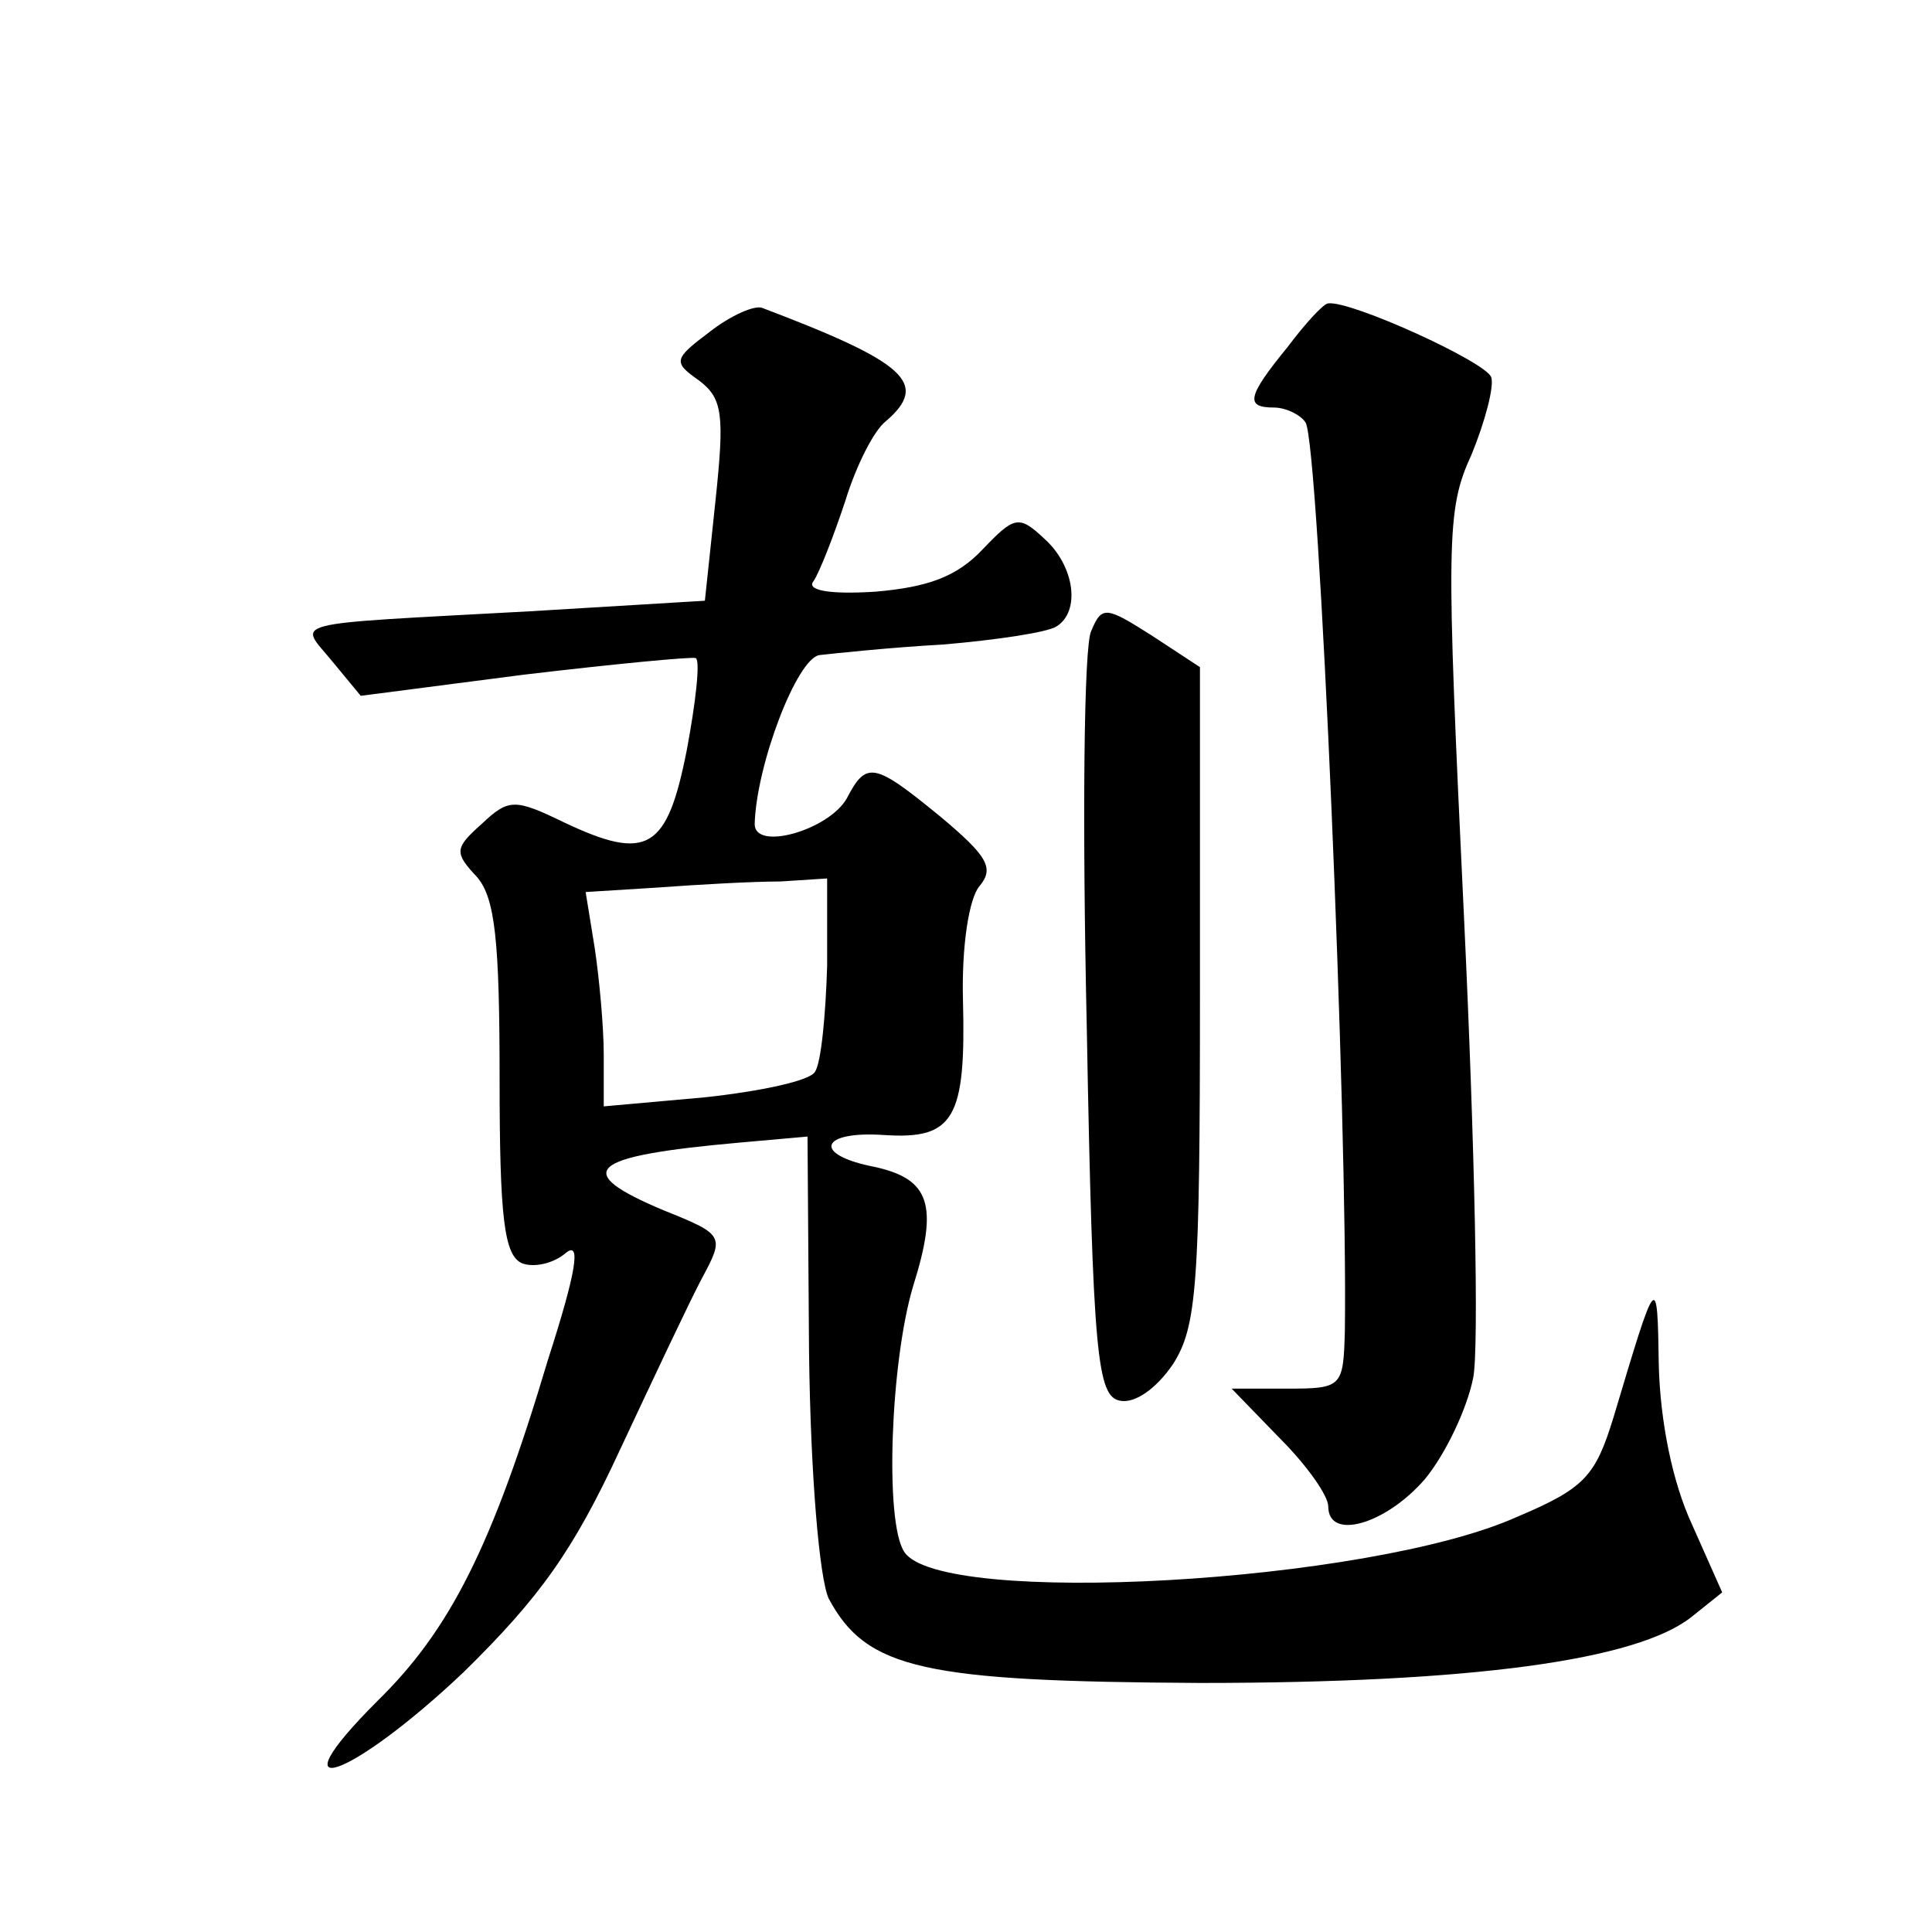 <?xml version="1.0" standalone="no"?>
<!DOCTYPE svg PUBLIC "-//W3C//DTD SVG 20010904//EN"
 "http://www.w3.org/TR/2001/REC-SVG-20010904/DTD/svg10.dtd">
<svg version="1.0" xmlns="http://www.w3.org/2000/svg"
 width="128pt" height="128pt" viewBox="0 0 128 128"
 preserveAspectRatio="xMidYMid meet">
<g transform="translate(0,128) scale(0.1,-0.1)"
fill="#0" stroke="none">
<path d="M470 1060 c-24 -18 -24 -20 -7 -32 16 -12 17 -23 11 -80 l-7 -66 -116
-7 c-165 -9 -153 -6 -131 -33 l19 -23 108 14 c59 7 111 12 114 11 3 -2 0 -29 -6
-61 -13 -66 -26 -74 -81 -48 -33 16 -37 16 -55 -1 -18 -16 -18 -19 -3 -35 12 -14
15 -42 15 -134 0 -92 3 -117 15 -122 8 -3 21 0 29 7 10 8 7 -12 -12 -71 -37 -124
-65 -179 -113 -226 -70 -70 -18 -52 57 19 51 50 73 81 104 148 22 47 46 98 54 113
15 28 15 29 -25 45 -62 26 -51 36 50 45 l45 4 1 -142 c1 -84 7 -151 13 -164 25
-47 63 -55 246 -56 180 0 290 15 326 44 l20 16 -20 45 c-13 28 -21 68 -22 105 -1
63 -1 63 -30 -34 -12 -39 -19 -47 -64 -66 -98 -44 -383 -60 -406 -23 -13 20 -9
126 6 176 17 54 11 71 -26 79 -41 8 -36 24 7 21 46 -3 54 11 52 89 -1 36 4 68 11
76 10 12 5 20 -26 46 -44 36 -49 37 -62 12 -12 -21 -61 -35 -61 -17 1 39 28 110
43 112 9 1 46 5 82 7 35 3 69 8 75 12 16 10 12 40 -8 58 -17 16 -20 15 -41 -7 -17
-18 -36 -25 -71 -28 -31 -2 -46 1 -41 7 4 6 13 29 21 53 7 23 19 47 27 53 29 25
13 39 -82 75 -5 2 -21 -5 -35 -16z m78 -420 c-1 -33 -4 -64 -8 -70 -3 -6 -36 -13
-73 -17 l-67 -6 0 34 c0 19 -3 51 -6 71 l-6 37 48 3 c27 2 63 4 81 4 l31 2 0 -58z
M853 1050 c-27 -33 -28 -40 -9 -40 8 0 18 -5 21 -10 9 -15 28 -465 26 -602 -1 -37
-2 -38 -38 -38 l-37 0 32 -33 c18 -18 32 -38 32 -45 0 -23 38 -12 64 18 14 17 28
47 32 67 4 19 1 156 -6 304 -12 252 -12 271 5 308 9 22 15 45 13 51 -3 10 -93 51
-108 49 -3 0 -15 -13 -27 -29z M723 862 c-5 -9 -6 -127 -3 -262 4 -219 7 -245 22
-248 10 -2 24 8 35 24 16 25 18 52 18 245 l0 217 -32 21 c-30 19 -33 20 -40 3z"/>
</g>
</svg>
